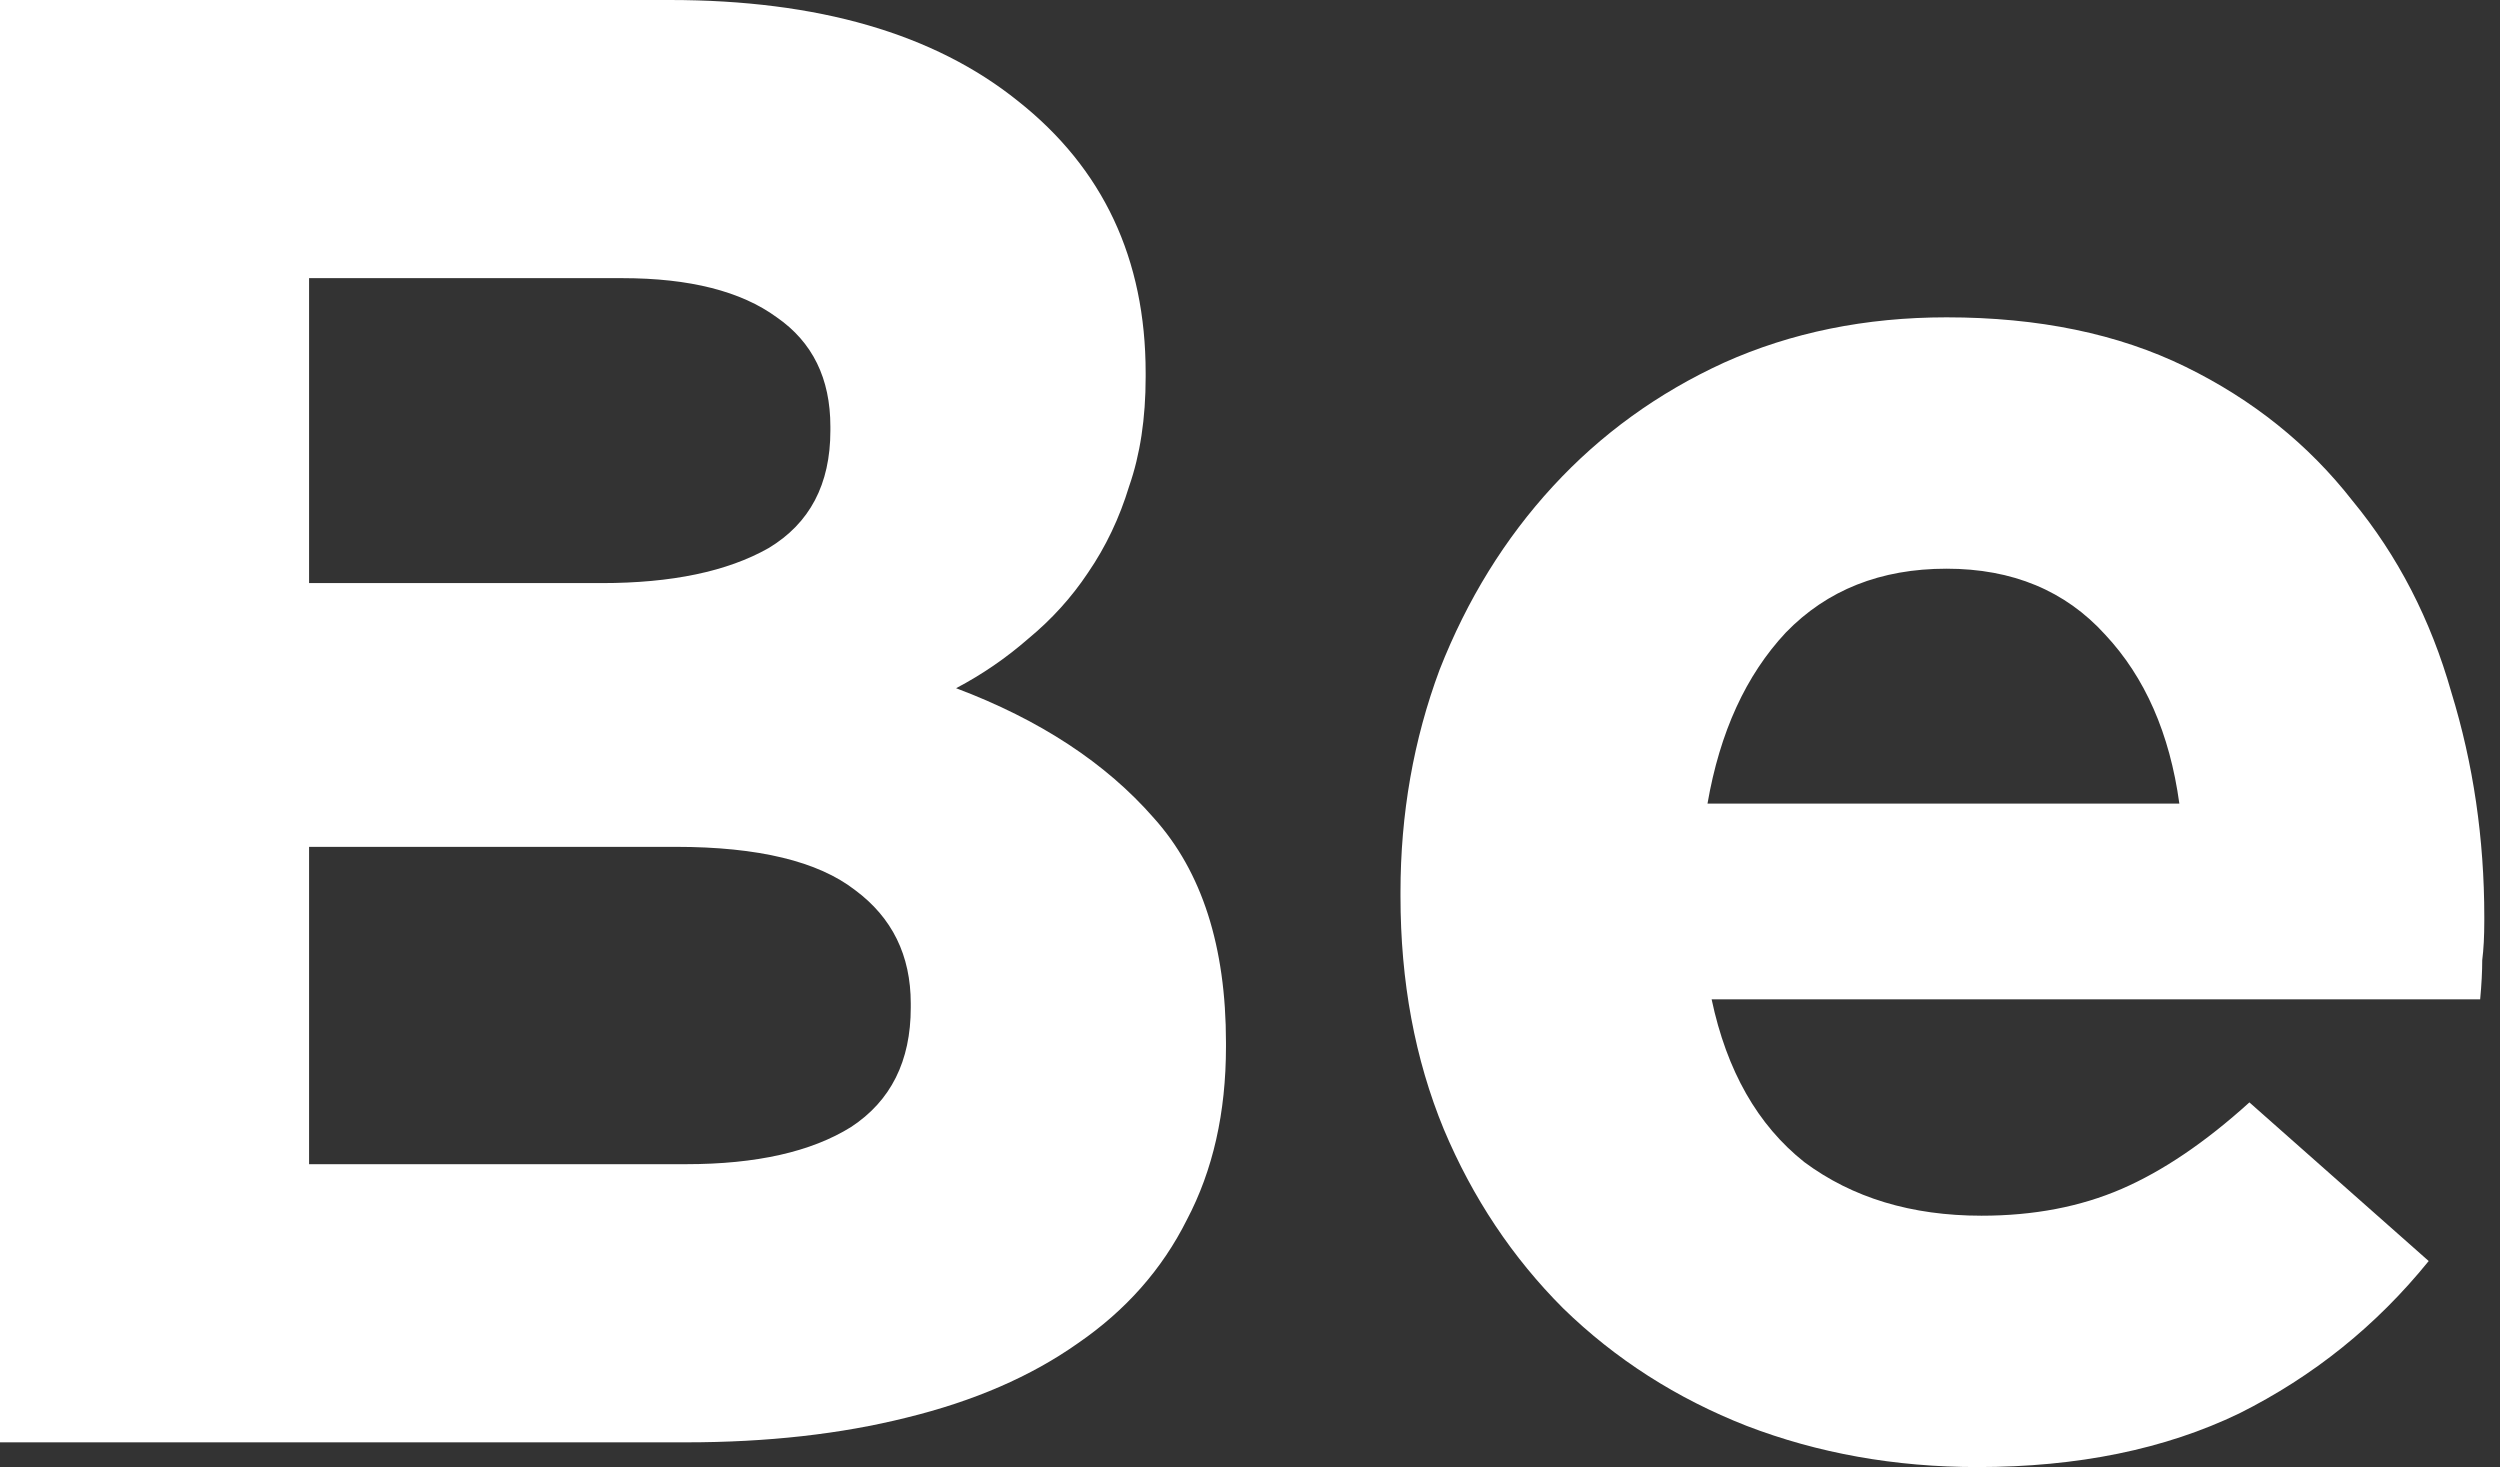 <?xml version="1.0" encoding="UTF-8"?>
<svg xmlns="http://www.w3.org/2000/svg" width="46" height="27" viewBox="0 0 46 27" fill="none">
  <rect x="0" y="0" width="46" height="27" fill="#333333" stroke="none"/>
  <path d="M22.558 19.26C22.558 20.473 22.318 21.535 21.838 22.445C21.383 23.355 20.713 24.113 19.829 24.719C18.969 25.326 17.92 25.781 16.682 26.084C15.469 26.388 14.116 26.539 12.625 26.539H0V0H12.322C15.052 0 17.187 0.619 18.729 1.858C20.296 3.096 21.08 4.764 21.08 6.862V6.938C21.08 7.696 20.979 8.366 20.776 8.948C20.599 9.529 20.347 10.06 20.018 10.54C19.715 10.995 19.348 11.399 18.919 11.753C18.514 12.107 18.072 12.41 17.592 12.663C19.134 13.244 20.347 14.04 21.231 15.052C22.116 16.037 22.558 17.415 22.558 19.184V19.26ZM15.279 7.924V7.848C15.279 6.963 14.95 6.294 14.293 5.839C13.636 5.358 12.688 5.118 11.45 5.118H5.687V10.729H11.071C12.36 10.729 13.383 10.515 14.142 10.085C14.9 9.63 15.279 8.91 15.279 7.924ZM16.758 18.54V18.464C16.758 17.579 16.416 16.884 15.734 16.378C15.052 15.848 13.952 15.582 12.435 15.582H5.687V21.421H12.625C13.914 21.421 14.925 21.194 15.658 20.738C16.391 20.258 16.758 19.525 16.758 18.54Z" fill="white"></path>
  <path d="M45.711 16.947C45.711 17.225 45.699 17.465 45.673 17.668C45.673 17.87 45.661 18.11 45.635 18.388H31.494C31.772 19.702 32.34 20.701 33.2 21.383C34.084 22.04 35.171 22.369 36.46 22.369C37.421 22.369 38.28 22.204 39.038 21.876C39.797 21.547 40.58 21.017 41.389 20.284L44.688 23.203C43.727 24.391 42.564 25.326 41.2 26.008C39.835 26.666 38.23 26.994 36.385 26.994C34.868 26.994 33.453 26.741 32.138 26.236C30.849 25.73 29.724 25.01 28.764 24.075C27.829 23.14 27.096 22.04 26.565 20.776C26.034 19.487 25.769 18.059 25.769 16.492V16.416C25.769 14.976 26.009 13.611 26.489 12.322C26.995 11.033 27.69 9.908 28.574 8.948C29.459 7.987 30.508 7.229 31.721 6.673C32.96 6.117 34.325 5.839 35.816 5.839C37.509 5.839 38.975 6.142 40.214 6.749C41.452 7.355 42.476 8.177 43.285 9.213C44.119 10.224 44.725 11.399 45.105 12.739C45.509 14.053 45.711 15.431 45.711 16.871V16.947ZM40.1 14.786C39.923 13.497 39.468 12.461 38.735 11.677C38.002 10.868 37.029 10.464 35.816 10.464C34.603 10.464 33.617 10.856 32.859 11.639C32.126 12.423 31.645 13.472 31.418 14.786H40.1Z" fill="white"></path>
</svg>
